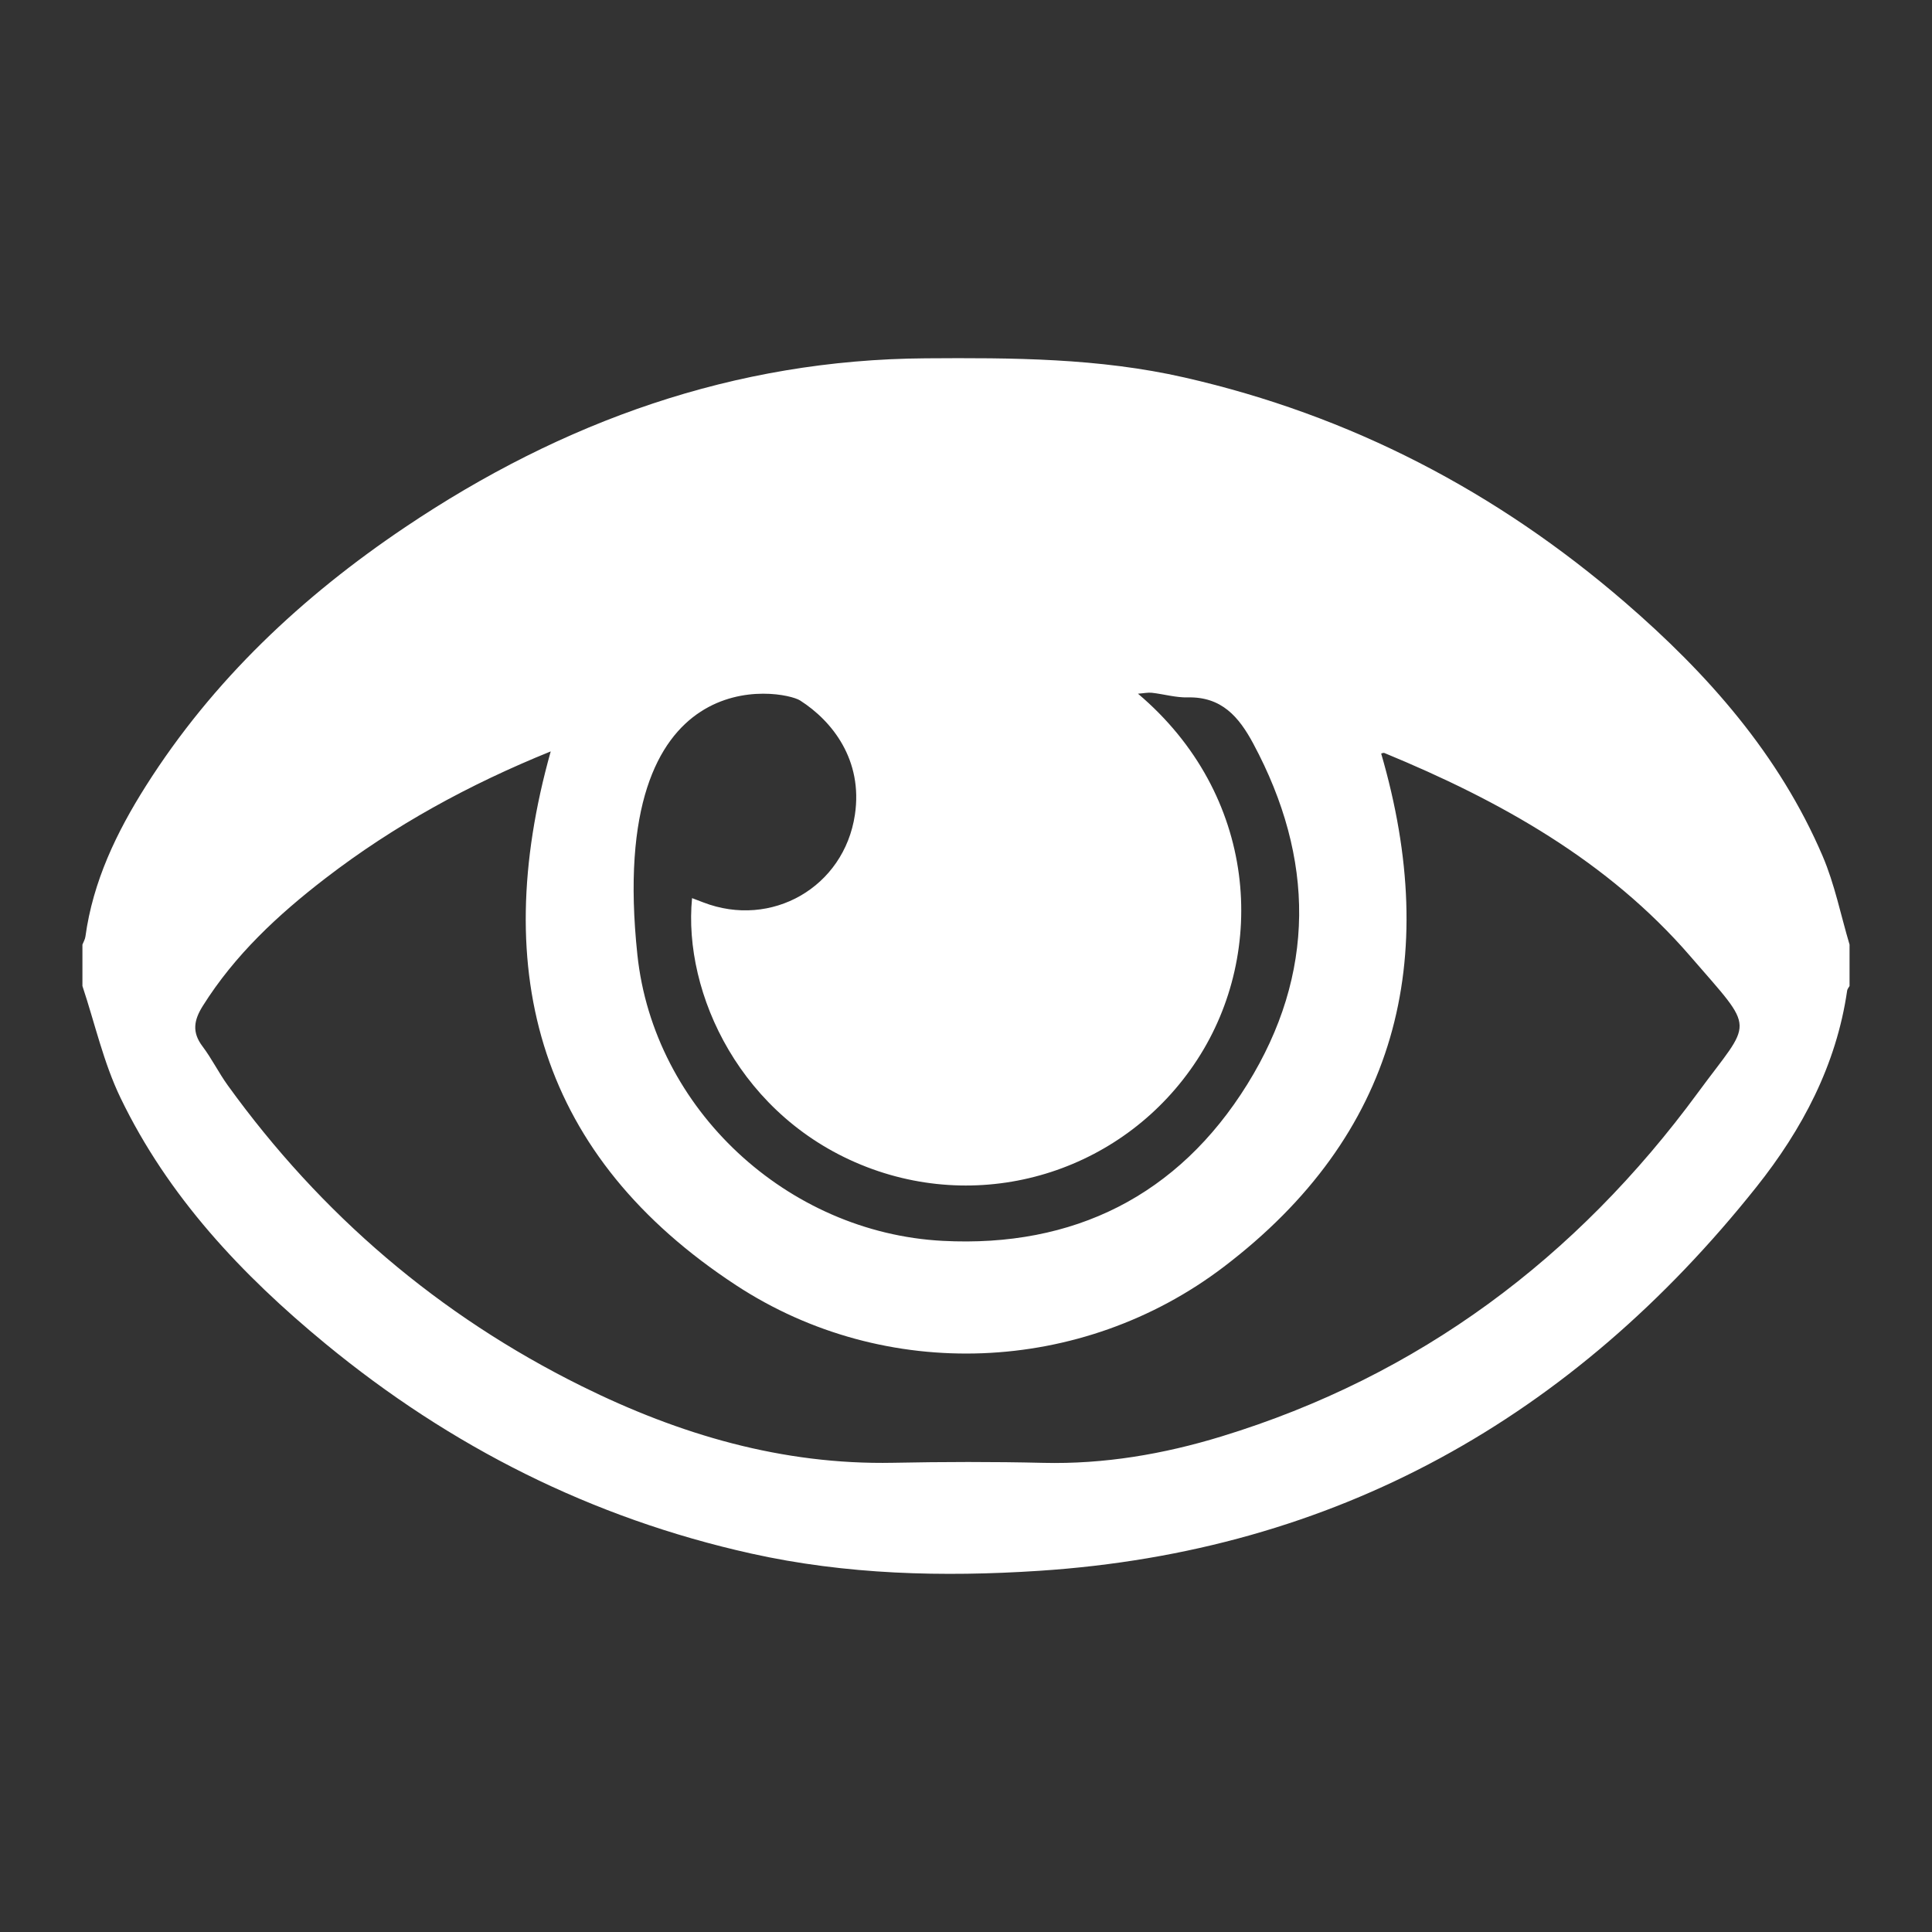 <?xml version="1.0" encoding="utf-8"?>
<!-- Generator: Adobe Illustrator 27.9.4, SVG Export Plug-In . SVG Version: 9.03 Build 54784)  -->
<svg version="1.1"
	 id="svg2" xmlns:svg="http://www.w3.org/2000/svg" xmlns:inkscape="http://www.inkscape.org/namespaces/inkscape" xmlns:dc="http://purl.org/dc/elements/1.1/" xmlns:rdf="http://www.w3.org/1999/02/22-rdf-syntax-ns#" xmlns:sodipodi="http://sodipodi.sourceforge.net/DTD/sodipodi-0.dtd" xmlns:cc="http://creativecommons.org/ns#" inkscape:export-filename="Y:\Logos\Viruses\Viruses.png" inkscape:export-xdpi="500" inkscape:export-ydpi="500" inkscape:version="0.48.1 " sodipodi:docname="Viruses.svg"
	 xmlns="http://www.w3.org/2000/svg" xmlns:xlink="http://www.w3.org/1999/xlink" x="0px" y="0px" width="139.999px" height="140px"
	 viewBox="0 0 139.999 140" enable-background="new 0 0 139.999 140" xml:space="preserve">
<rect x="0" y="0" width="139.999" height="140" fill="#333333" stroke="none"/>
<sodipodi:namedview  bordercolor="#666666" borderopacity="1.0" id="base" inkscape:current-layer="layer1" inkscape:cx="96.698291" inkscape:cy="37.188147" inkscape:document-units="px" inkscape:pageopacity="0.0" inkscape:pageshadow="2" inkscape:window-height="850" inkscape:window-maximized="1" inkscape:window-width="1432" inkscape:window-x="-8" inkscape:window-y="-8" inkscape:zoom="3.959798" pagecolor="#ffffff" showgrid="false">
	</sodipodi:namedview>
<sodipodi:namedview  bordercolor="#666666" borderopacity="1.0" id="base" inkscape:current-layer="layer1" inkscape:cx="96.698291" inkscape:cy="37.188147" inkscape:document-units="px" inkscape:pageopacity="0.0" inkscape:pageshadow="2" inkscape:window-height="850" inkscape:window-maximized="1" inkscape:window-width="1432" inkscape:window-x="-8" inkscape:window-y="-8" inkscape:zoom="3.959798" pagecolor="#ffffff" showgrid="false">
	</sodipodi:namedview>
<rect fill="none" width="139.999" height="140"/>
<path fill="#FFFFFF" d="M132.073,62.032c-3.152-7.363-8.333-13.214-14.313-18.378c-9.3-8.033-19.9-13.56-31.929-16.3
	c-6.197-1.412-12.474-1.433-18.768-1.389C53.21,26.062,40.766,30.536,29.377,38.19C21.9,43.215,15.426,49.286,10.574,56.949
	c-2.128,3.362-3.836,6.914-4.385,10.922c-0.027,0.199-0.142,0.385-0.216,0.577c0,1,0,2.001,0,3.001
	c0.902,2.709,1.528,5.55,2.758,8.101c3.445,7.149,8.783,12.821,14.845,17.814c9.077,7.477,19.317,12.64,30.836,15.207
	c6.902,1.538,13.913,1.711,20.89,1.255c21.48-1.404,38.663-11.091,51.972-27.811c3.317-4.167,5.798-8.838,6.577-14.237
	c0.017-0.116,0.114-0.22,0.173-0.329c0-1.001,0-2.001,0-3.001C133.386,66.304,132.947,64.075,132.073,62.032z M57.98,50.76
	c2.336,1.493,4.564,4.321,3.968,8.288c-0.788,5.241-6.038,8.253-10.986,6.343c-0.264-0.102-0.53-0.202-0.813-0.31
	c-0.67,6.884,3.528,15.973,12.668,19.488c8.836,3.399,18.775,0.144,23.934-7.774c5.12-7.857,4.361-19.208-4.289-26.527
	c0.431-0.032,0.726-0.099,1.01-0.067c0.869,0.099,1.735,0.356,2.598,0.335c2.449-0.058,3.703,1.404,4.747,3.351
	c4.465,8.325,4.544,16.672-0.437,24.691c-5.01,8.066-12.585,11.834-22.063,11.339c-11.256-0.588-20.945-9.52-22.131-20.74
	C43.903,47.59,56.742,49.969,57.98,50.76z M123.042,79.17c-8.793,11.98-20.205,20.54-34.538,24.921
	c-4.194,1.282-8.488,2.018-12.913,1.912c-3.624-0.087-7.252-0.077-10.876-0.005c-8.026,0.158-15.484-2.044-22.57-5.555
	c-10.34-5.123-18.88-12.432-25.641-21.796c-0.657-0.91-1.157-1.934-1.832-2.828c-0.775-1.026-0.624-1.895,0.026-2.93
	c2.323-3.698,5.453-6.604,8.87-9.235c4.98-3.835,10.442-6.818,16.339-9.205C35.378,70.59,39.168,83.843,53.334,93.13
	c10.816,7.091,25.056,6.499,35.344-1.33c12.554-9.553,15.755-22.251,11.407-37.194c0.029-0.006,0.153-0.074,0.235-0.04
	c8.364,3.449,16.198,7.818,22.17,14.732C127.309,74.876,126.999,73.78,123.042,79.17z"/>
</svg>
